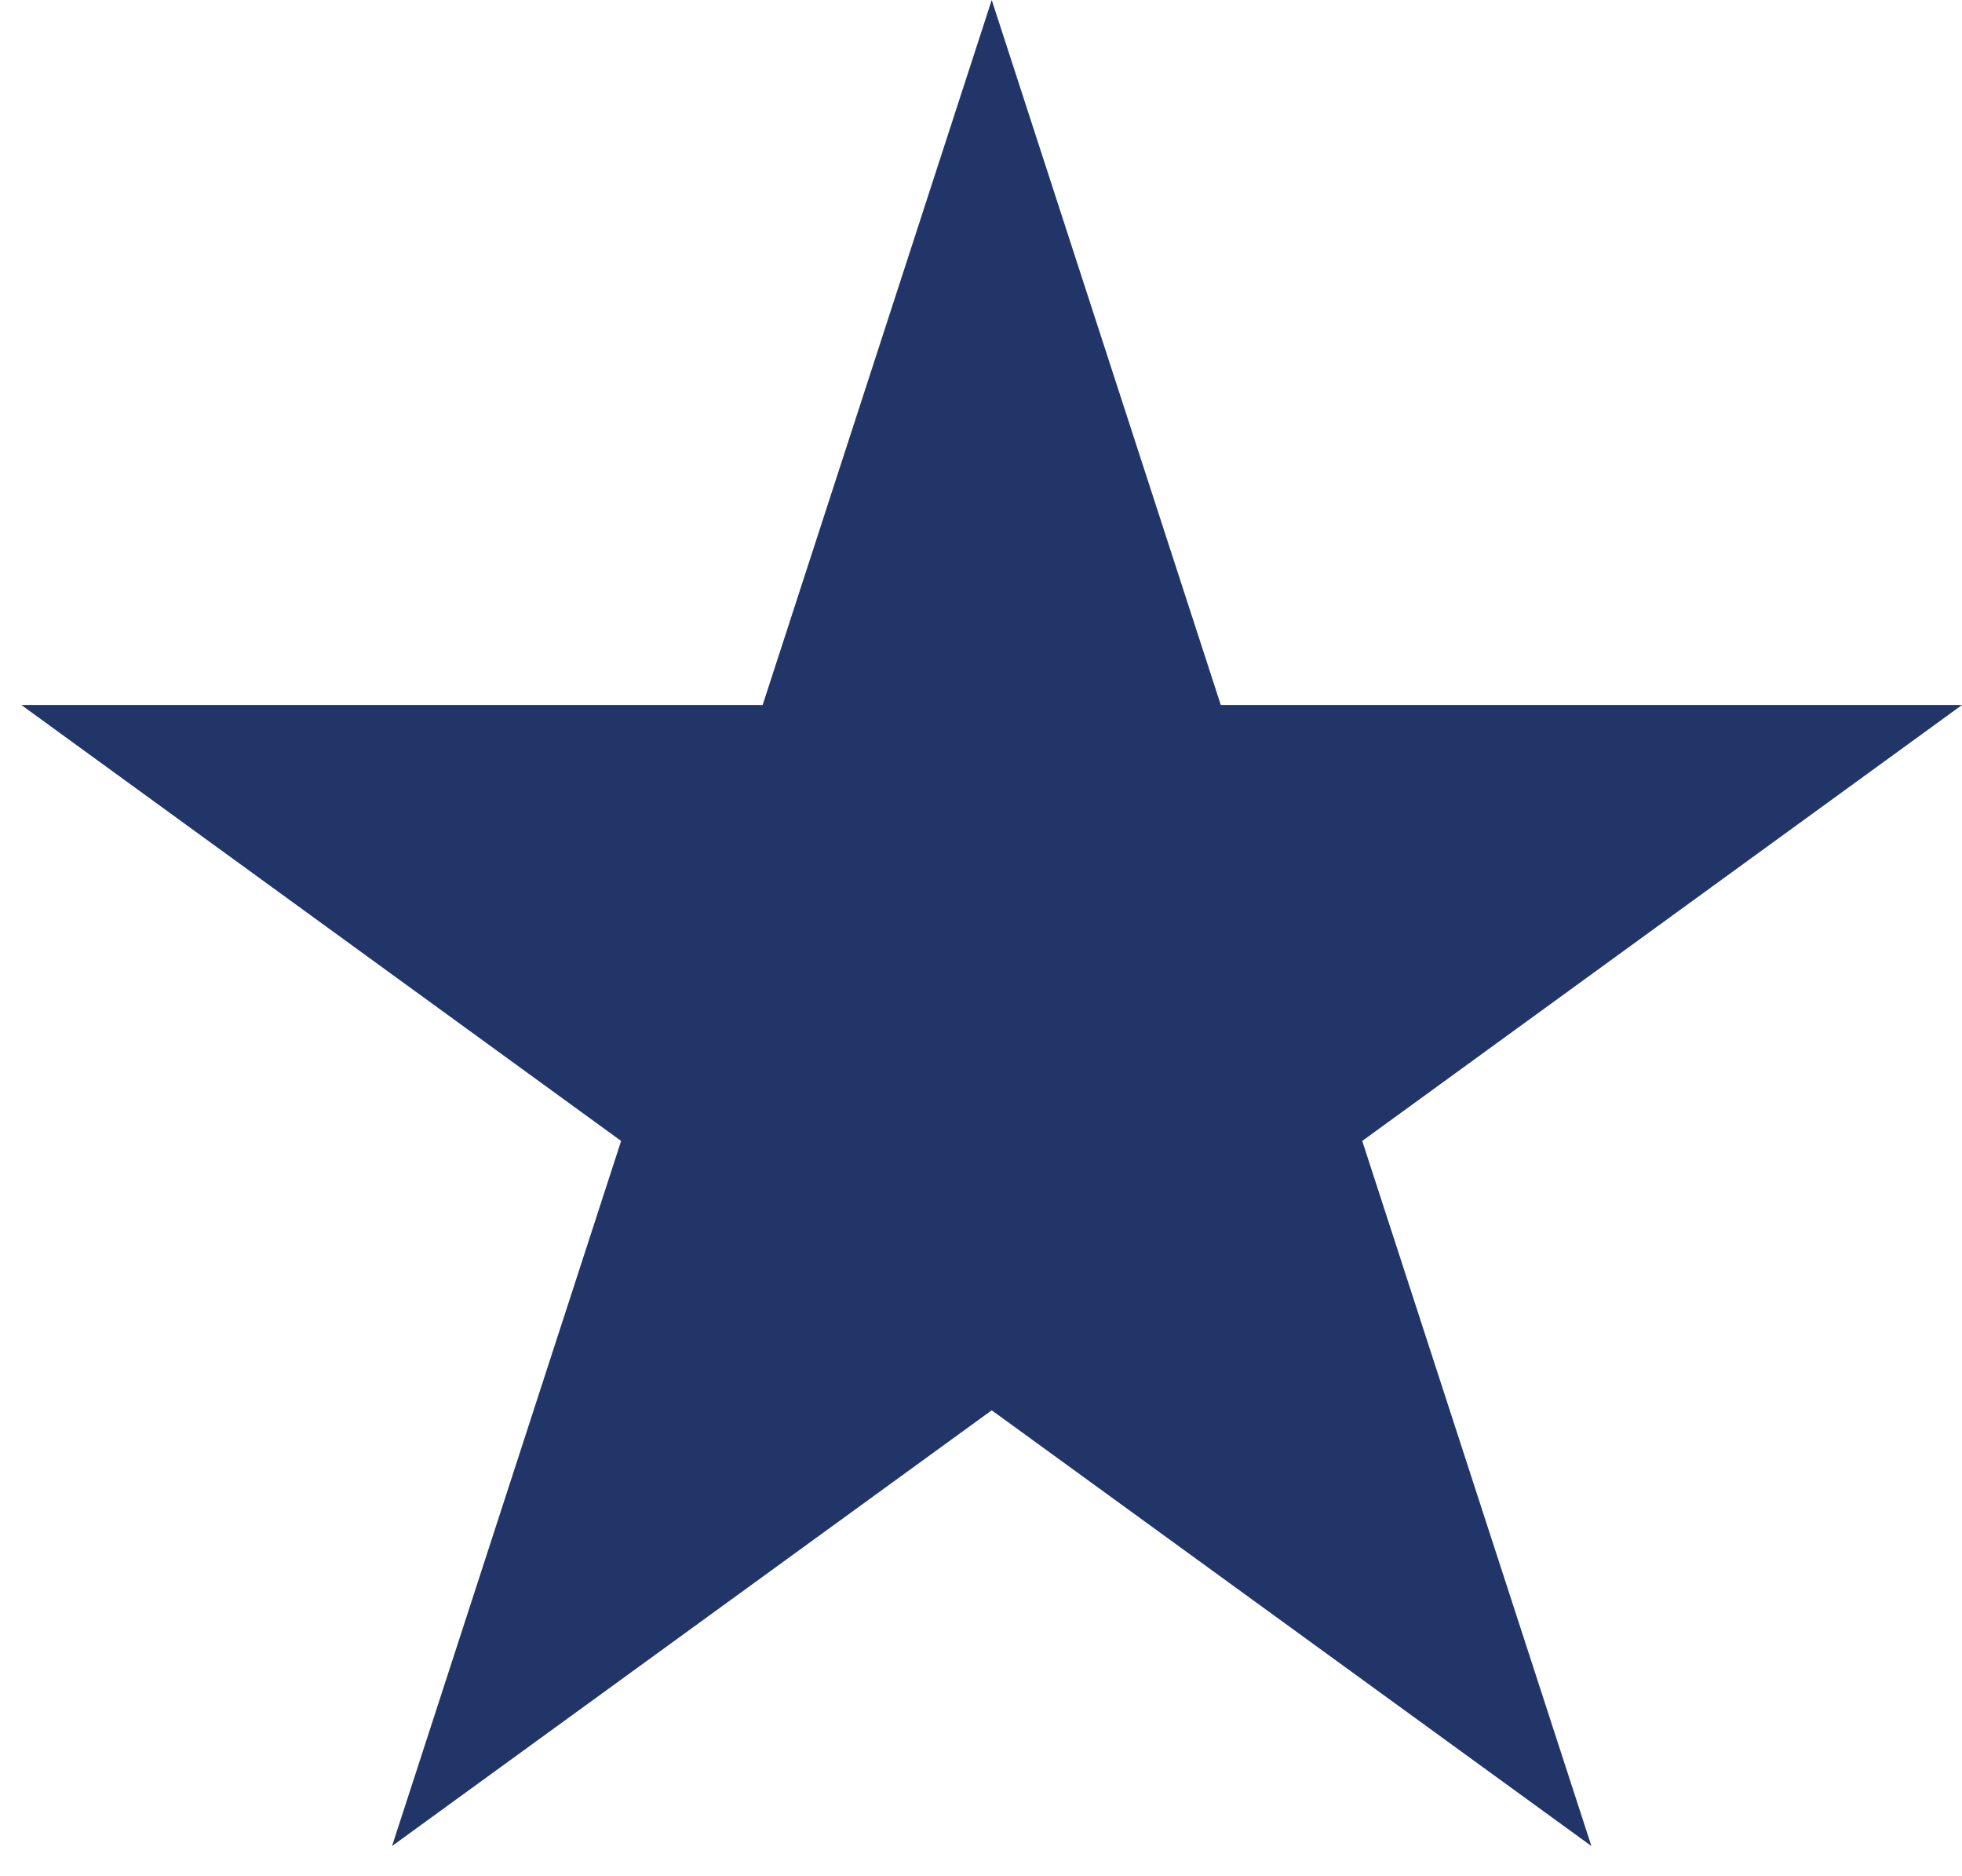 <?xml version="1.0" encoding="utf-8"?>
<!-- Generator: Adobe Illustrator 14.0.0, SVG Export Plug-In . SVG Version: 6.00 Build 43363)  -->
<!DOCTYPE svg PUBLIC "-//W3C//DTD SVG 1.1//EN" "http://www.w3.org/Graphics/SVG/1.1/DTD/svg11.dtd">
<svg version="1.1" id="Layer_1" xmlns="http://www.w3.org/2000/svg" xmlns:xlink="http://www.w3.org/1999/xlink" x="0px" y="0px"
	 width="19.117px" height="18.277px" viewBox="0 0 19.117 18.277" enable-background="new 0 0 19.117 18.277" xml:space="preserve">
<polygon fill="#213569" points="9.663,0 11.895,6.868 19.117,6.868 13.273,11.115 15.506,17.984 9.663,13.739 3.82,17.984 
	6.052,11.115 0.208,6.868 7.431,6.868 "/>
</svg>
